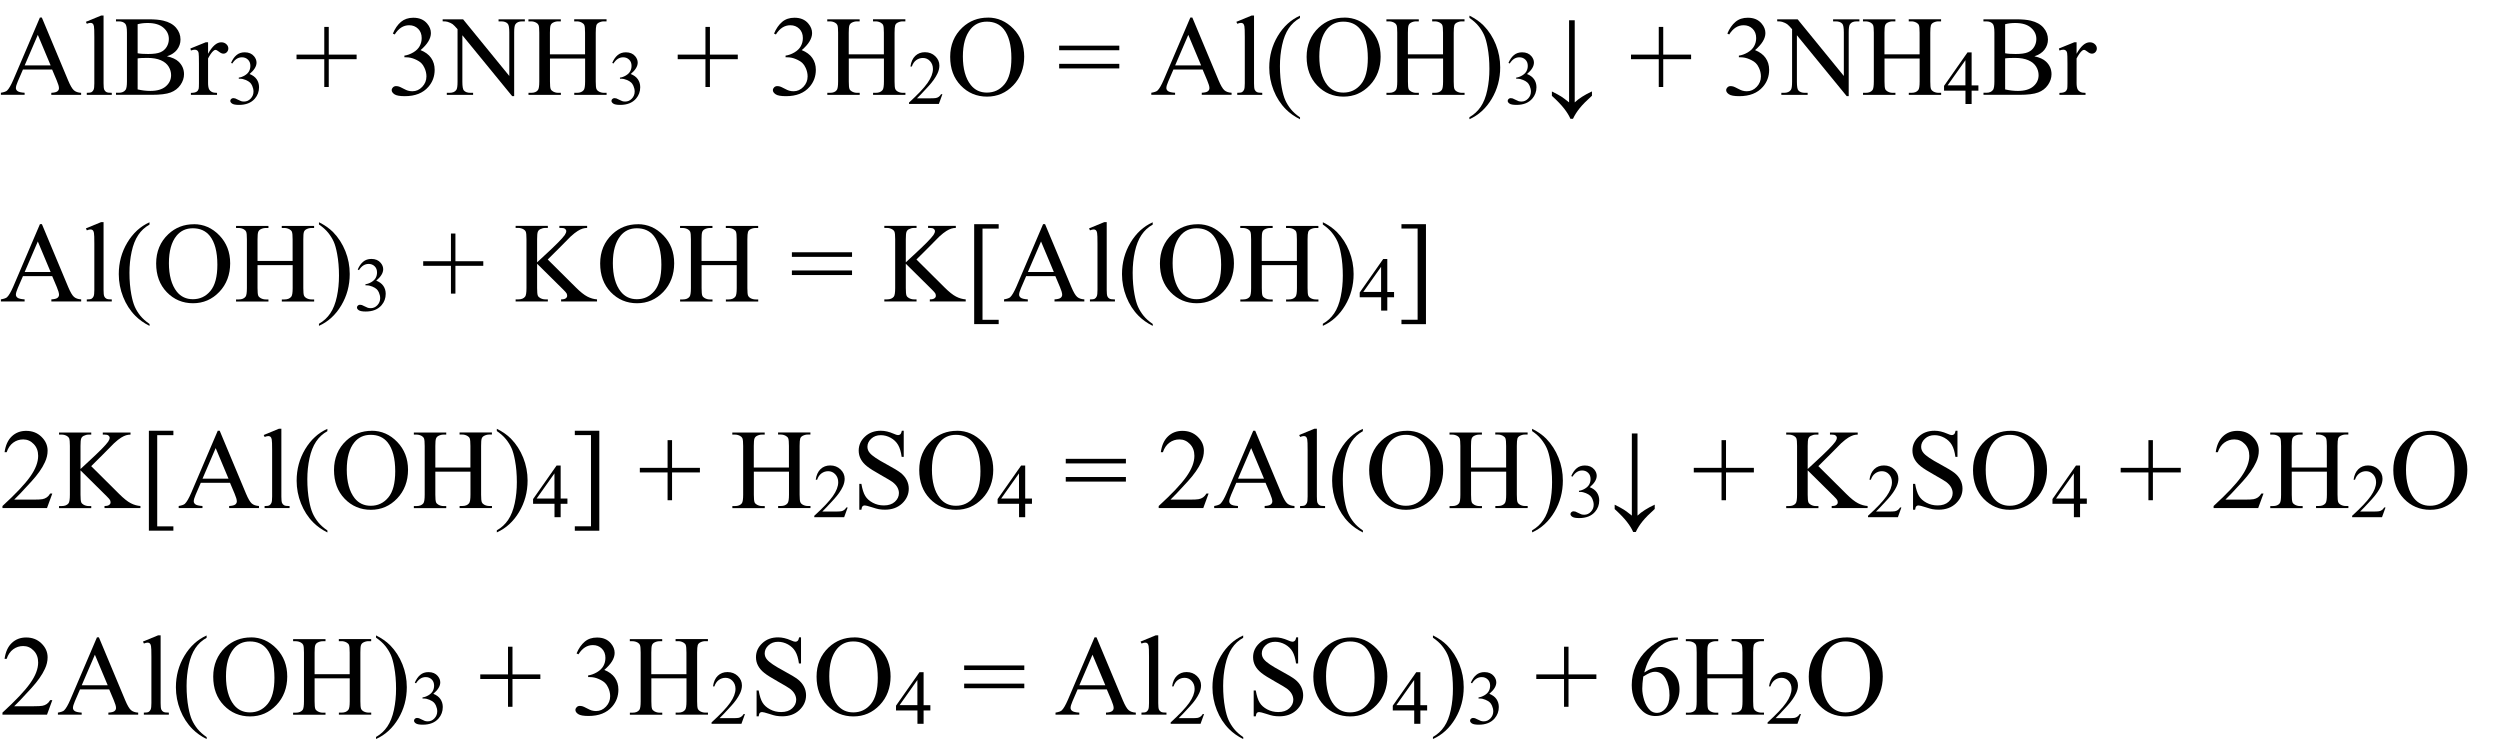 <?xml version="1.0" encoding="UTF-8"?> <svg xmlns="http://www.w3.org/2000/svg" id="_Слой_1" data-name="Слой 1" width="446.84" height="133.99" viewBox="0 0 446.84 133.99"><g><path d="m9.33,12.43h-5.23l-.92,2.13c-.23.52-.34.92-.34,1.18,0,.21.1.39.29.54s.62.26,1.27.3v.37H.16v-.37c.56-.1.93-.23,1.1-.39.34-.32.71-.97,1.13-1.94L7.13,3.14h.35l4.7,11.24c.38.9.72,1.49,1.03,1.76.31.27.74.42,1.29.45v.37h-5.33v-.37c.54-.03.9-.12,1.09-.27.19-.15.28-.34.28-.56,0-.29-.13-.75-.4-1.38l-.82-1.94Zm-.28-.74l-2.29-5.46-2.35,5.46h4.64Z"></path><path d="m18.51,2.79v12.1c0,.57.04.95.12,1.14.08.19.21.33.38.42.17.1.49.14.97.14v.36h-4.47v-.36c.42,0,.7-.04.86-.13.15-.09.27-.23.36-.43s.13-.58.13-1.15V6.6c0-1.03-.02-1.66-.07-1.9s-.12-.4-.22-.48c-.1-.09-.23-.13-.39-.13-.17,0-.39.05-.66.16l-.17-.35,2.72-1.12h.45Z"></path><path d="m29.82,10.06c.94.2,1.64.52,2.1.96.64.61.97,1.36.97,2.24,0,.67-.21,1.31-.64,1.93-.43.61-1.01,1.06-1.75,1.34-.74.28-1.87.42-3.39.42h-6.38v-.37h.51c.56,0,.97-.18,1.22-.54.15-.23.23-.73.23-1.48V5.84c0-.84-.1-1.36-.29-1.58-.26-.29-.64-.44-1.16-.44h-.51v-.37h5.84c1.09,0,1.96.08,2.62.24,1,.24,1.76.66,2.28,1.27.52.61.79,1.31.79,2.1,0,.68-.21,1.28-.62,1.82-.41.54-1.02.93-1.82,1.19Zm-5.22-.54c.25.05.53.08.84.1.31.02.66.03,1.04.03.97,0,1.7-.1,2.19-.31.49-.21.86-.53,1.12-.96.26-.43.39-.9.39-1.41,0-.79-.32-1.46-.97-2.02s-1.58-.84-2.82-.84c-.66,0-1.26.07-1.79.22v5.19Zm0,6.46c.77.18,1.53.27,2.28.27,1.2,0,2.12-.27,2.75-.81s.95-1.21.95-2.01c0-.52-.14-1.03-.43-1.51-.29-.48-.75-.87-1.39-1.15-.64-.28-1.44-.42-2.39-.42-.41,0-.76,0-1.06.02-.29.01-.53.04-.71.07v5.54Z"></path><path d="m37.19,7.56v2.05c.76-1.37,1.55-2.05,2.35-2.05.37,0,.67.11.91.33.24.22.36.48.36.77,0,.26-.09.48-.26.66-.17.18-.38.27-.62.27s-.49-.11-.78-.34c-.29-.23-.5-.34-.64-.34-.12,0-.25.07-.39.2-.3.27-.61.72-.93,1.34v4.37c0,.5.06.89.19,1.15.09.18.24.33.46.45.22.12.53.18.95.18v.36h-4.67v-.36c.46,0,.81-.07,1.04-.22.17-.11.28-.28.35-.51.03-.11.05-.44.05-.97v-3.54c0-1.06-.02-1.69-.06-1.9-.04-.2-.12-.35-.24-.44-.12-.09-.26-.14-.43-.14-.21,0-.44.05-.7.15l-.1-.36,2.76-1.12h.42Z"></path></g><path d="m41.29,11.26c.26-.61.58-1.08.98-1.41.39-.33.88-.5,1.47-.5.73,0,1.28.24,1.67.71.29.35.44.73.44,1.13,0,.66-.41,1.34-1.24,2.04.56.22.98.53,1.26.93.28.4.43.88.43,1.43,0,.78-.25,1.46-.75,2.04-.65.75-1.59,1.12-2.82,1.12-.61,0-1.02-.08-1.24-.23s-.33-.31-.33-.49c0-.13.05-.24.16-.34.1-.1.23-.15.38-.15.11,0,.22.02.34.05.08.02.25.1.51.24.27.14.45.22.55.25.16.05.34.07.53.07.45,0,.85-.18,1.18-.53s.5-.77.5-1.25c0-.35-.08-.69-.23-1.03-.12-.25-.24-.44-.38-.57-.19-.18-.45-.34-.79-.48-.33-.14-.67-.22-1.02-.22h-.21v-.2c.35-.04.7-.17,1.06-.38.35-.21.61-.46.77-.75s.24-.62.24-.97c0-.46-.14-.83-.43-1.11-.29-.28-.64-.42-1.07-.42-.69,0-1.27.37-1.73,1.11l-.22-.11Z"></path><g><path d="m57.96,15.55v-4.97h-4.96v-.82h4.96v-4.95h.8v4.95h4.98v.82h-4.98v4.97h-.8Z"></path><path d="m70.21,6.02c.38-.91.87-1.61,1.46-2.11.59-.49,1.32-.74,2.2-.74,1.08,0,1.91.35,2.49,1.06.44.52.66,1.09.66,1.68,0,.98-.62,2-1.85,3.05.83.33,1.46.79,1.88,1.39.42.6.64,1.31.64,2.13,0,1.17-.37,2.18-1.12,3.04-.97,1.12-2.37,1.67-4.21,1.67-.91,0-1.53-.11-1.86-.34s-.49-.47-.49-.73c0-.19.08-.36.23-.51.16-.15.34-.22.56-.22.17,0,.34.03.51.08.11.03.37.15.77.36.4.21.67.33.83.37.25.07.51.11.79.11.68,0,1.27-.26,1.77-.79s.75-1.15.75-1.86c0-.52-.12-1.04-.35-1.53-.17-.37-.36-.65-.57-.85-.29-.27-.68-.51-1.18-.72s-1.01-.32-1.52-.32h-.32v-.3c.52-.07,1.05-.26,1.58-.57s.91-.69,1.15-1.13.36-.92.36-1.44c0-.68-.21-1.24-.64-1.66-.43-.42-.96-.63-1.6-.63-1.03,0-1.89.55-2.58,1.65l-.33-.16Z"></path><path d="m79.1,3.45h3.67l8.26,10.13v-7.79c0-.83-.09-1.35-.28-1.55-.25-.28-.63-.42-1.17-.42h-.47v-.37h4.7v.37h-.48c-.57,0-.97.17-1.21.52-.15.21-.22.7-.22,1.45v11.39h-.36l-8.9-10.88v8.32c0,.83.09,1.35.27,1.55.25.28.64.42,1.17.42h.48v.37h-4.7v-.37h.47c.58,0,.99-.17,1.23-.52.15-.21.22-.7.22-1.45V5.22c-.39-.46-.69-.76-.89-.91-.2-.15-.5-.28-.89-.41-.19-.06-.48-.09-.88-.09v-.37Z"></path><path d="m98.29,9.71h6.28v-3.86c0-.69-.04-1.15-.13-1.36-.07-.17-.21-.31-.42-.43-.29-.16-.59-.24-.91-.24h-.48v-.37h5.78v.37h-.48c-.32,0-.62.08-.91.23-.21.11-.36.27-.43.48s-.11.66-.11,1.32v8.72c0,.68.04,1.14.13,1.35.07.17.2.31.41.43.29.16.6.24.92.24h.48v.37h-5.78v-.37h.48c.55,0,.95-.16,1.21-.49.17-.21.25-.72.25-1.53v-4.11h-6.28v4.11c0,.68.04,1.14.13,1.35.07.17.21.31.42.43.29.16.59.24.91.24h.49v.37h-5.79v-.37h.48c.56,0,.96-.16,1.21-.49.16-.21.24-.72.24-1.53V5.85c0-.69-.04-1.15-.13-1.36-.07-.17-.2-.31-.41-.43-.29-.16-.6-.24-.92-.24h-.48v-.37h5.79v.37h-.49c-.32,0-.62.08-.91.23-.21.11-.35.27-.43.48-.08.22-.12.66-.12,1.32v3.86Z"></path></g><path d="m109.42,11.26c.26-.61.58-1.08.98-1.41s.88-.5,1.47-.5c.72,0,1.28.24,1.67.71.29.35.44.73.44,1.13,0,.66-.41,1.34-1.24,2.04.56.22.98.53,1.26.93.28.4.43.88.43,1.43,0,.78-.25,1.46-.75,2.04-.65.75-1.59,1.12-2.82,1.12-.61,0-1.02-.08-1.24-.23-.22-.15-.33-.31-.33-.49,0-.13.05-.24.16-.34.1-.1.23-.15.38-.15.11,0,.22.02.34.05.08.02.25.1.51.24.27.14.45.22.55.25.16.05.34.07.53.07.45,0,.85-.18,1.18-.53s.5-.77.5-1.25c0-.35-.08-.69-.23-1.03-.12-.25-.24-.44-.38-.57-.19-.18-.45-.34-.79-.48-.33-.14-.67-.22-1.02-.22h-.21v-.2c.35-.04.7-.17,1.06-.38.35-.21.61-.46.77-.75s.24-.62.24-.97c0-.46-.14-.83-.43-1.11-.29-.28-.64-.42-1.07-.42-.69,0-1.27.37-1.73,1.11l-.22-.11Z"></path><g><path d="m126.09,15.55v-4.97h-4.96v-.82h4.96v-4.95h.8v4.95h4.98v.82h-4.98v4.97h-.8Z"></path><path d="m138.34,6.02c.38-.91.87-1.61,1.46-2.11s1.32-.74,2.2-.74c1.08,0,1.91.35,2.49,1.06.44.52.66,1.09.66,1.68,0,.98-.62,2-1.85,3.05.83.33,1.46.79,1.88,1.39s.64,1.31.64,2.13c0,1.17-.37,2.18-1.12,3.04-.97,1.12-2.37,1.67-4.21,1.67-.91,0-1.53-.11-1.86-.34-.33-.23-.49-.47-.49-.73,0-.19.08-.36.23-.51.16-.15.34-.22.56-.22.17,0,.33.03.51.08.11.03.37.15.77.36.4.21.67.33.83.37.25.07.51.11.79.11.68,0,1.27-.26,1.77-.79s.75-1.15.75-1.86c0-.52-.12-1.04-.35-1.53-.17-.37-.36-.65-.57-.85-.29-.27-.68-.51-1.18-.72s-1.01-.32-1.52-.32h-.32v-.3c.52-.07,1.05-.26,1.58-.57s.91-.69,1.15-1.13.36-.92.36-1.44c0-.68-.21-1.24-.64-1.66-.43-.42-.96-.63-1.6-.63-1.03,0-1.89.55-2.58,1.65l-.33-.16Z"></path><path d="m151.7,9.71h6.28v-3.86c0-.69-.04-1.15-.13-1.36-.07-.17-.21-.31-.42-.43-.29-.16-.59-.24-.91-.24h-.48v-.37h5.78v.37h-.48c-.32,0-.62.08-.91.23-.21.11-.36.27-.43.48s-.11.66-.11,1.32v8.72c0,.68.04,1.14.13,1.35.07.17.2.31.41.43.29.16.6.24.92.24h.48v.37h-5.78v-.37h.48c.55,0,.95-.16,1.21-.49.17-.21.25-.72.25-1.53v-4.11h-6.28v4.11c0,.68.04,1.14.13,1.35.07.17.21.31.42.43.29.16.59.24.91.24h.49v.37h-5.79v-.37h.48c.56,0,.96-.16,1.21-.49.16-.21.24-.72.24-1.53V5.85c0-.69-.04-1.15-.13-1.36-.07-.17-.2-.31-.41-.43-.29-.16-.6-.24-.92-.24h-.48v-.37h5.79v.37h-.49c-.32,0-.62.08-.91.23-.21.11-.35.27-.43.48-.08.22-.12.66-.12,1.32v3.86Z"></path></g><path d="m168.44,16.84l-.63,1.74h-5.34v-.25c1.57-1.43,2.68-2.6,3.32-3.51s.96-1.74.96-2.49c0-.57-.18-1.05-.53-1.42s-.77-.55-1.26-.55c-.45,0-.84.13-1.2.39-.35.26-.62.64-.78,1.14h-.25c.11-.82.4-1.46.86-1.9.46-.44,1.04-.66,1.73-.66.73,0,1.35.24,1.84.71.49.47.74,1.03.74,1.67,0,.46-.11.92-.32,1.38-.33.72-.86,1.48-1.6,2.29-1.11,1.21-1.8,1.94-2.08,2.19h2.36c.48,0,.82-.02,1.01-.05s.37-.11.52-.22c.16-.11.29-.26.41-.46h.25Z"></path><g><path d="m176.57,3.14c1.75,0,3.27.67,4.56,2,1.29,1.33,1.93,2.99,1.93,4.99s-.65,3.76-1.94,5.11-2.86,2.03-4.7,2.03-3.42-.66-4.69-1.98c-1.27-1.32-1.9-3.03-1.9-5.13s.73-3.89,2.19-5.25c1.27-1.18,2.79-1.76,4.55-1.76Zm-.19.73c-1.21,0-2.18.45-2.91,1.34-.91,1.12-1.37,2.75-1.37,4.9s.47,3.9,1.42,5.09c.72.9,1.68,1.35,2.87,1.35,1.27,0,2.32-.49,3.14-1.48.83-.99,1.24-2.55,1.24-4.68,0-2.31-.46-4.03-1.36-5.17-.73-.9-1.74-1.35-3.03-1.35Z"></path><path d="m189.31,8.16h10.75v.82h-10.75v-.82Zm0,3.25h10.75v.82h-10.75v-.82Z"></path><path d="m214.96,12.43h-5.23l-.92,2.13c-.23.52-.34.92-.34,1.18,0,.21.1.39.29.54s.62.26,1.27.3v.37h-4.25v-.37c.56-.1.93-.23,1.1-.39.34-.32.71-.97,1.13-1.94l4.75-11.12h.35l4.7,11.24c.38.9.72,1.49,1.03,1.76.31.27.74.42,1.29.45v.37h-5.33v-.37c.54-.03.9-.12,1.09-.27.19-.15.28-.34.28-.56,0-.29-.13-.75-.4-1.38l-.82-1.94Zm-.28-.74l-2.29-5.46-2.35,5.46h4.64Z"></path><path d="m224.14,2.79v12.1c0,.57.04.95.12,1.14.08.19.21.33.38.42s.49.14.97.14v.36h-4.47v-.36c.42,0,.7-.04.86-.13.15-.09.27-.23.36-.43s.13-.58.13-1.15V6.6c0-1.03-.02-1.66-.07-1.9-.05-.24-.12-.4-.22-.48-.1-.09-.23-.13-.39-.13-.17,0-.39.05-.66.16l-.17-.35,2.72-1.12h.45Z"></path><path d="m232.36,20.95v.37c-1-.5-1.84-1.1-2.51-1.77-.96-.96-1.69-2.1-2.21-3.41-.52-1.31-.78-2.67-.78-4.07,0-2.06.51-3.94,1.52-5.63,1.02-1.7,2.34-2.91,3.97-3.64v.42c-.82.45-1.49,1.07-2.01,1.85-.52.78-.92,1.78-1.18,2.98s-.39,2.46-.39,3.77c0,1.42.11,2.71.33,3.88.17.92.38,1.65.63,2.21.25.55.58,1.09.99,1.6.41.51.96,1,1.63,1.46Z"></path><path d="m240.28,3.14c1.75,0,3.27.67,4.56,2,1.29,1.33,1.93,2.99,1.93,4.99s-.65,3.76-1.94,5.11-2.86,2.03-4.7,2.03-3.42-.66-4.69-1.98c-1.27-1.32-1.9-3.03-1.9-5.13s.73-3.89,2.19-5.25c1.27-1.18,2.79-1.76,4.55-1.76Zm-.19.73c-1.21,0-2.18.45-2.91,1.34-.91,1.12-1.37,2.75-1.37,4.9s.47,3.9,1.42,5.09c.72.9,1.68,1.35,2.87,1.35,1.27,0,2.32-.49,3.14-1.48.83-.99,1.24-2.55,1.24-4.68,0-2.31-.46-4.03-1.36-5.17-.73-.9-1.74-1.35-3.03-1.35Z"></path><path d="m251.64,9.71h6.28v-3.86c0-.69-.04-1.15-.13-1.36-.07-.17-.21-.31-.42-.43-.29-.16-.59-.24-.91-.24h-.48v-.37h5.78v.37h-.48c-.32,0-.62.08-.91.23-.21.11-.36.27-.43.48s-.11.66-.11,1.32v8.72c0,.68.04,1.14.13,1.35.07.17.2.31.41.43.29.16.6.24.92.24h.48v.37h-5.78v-.37h.48c.55,0,.95-.16,1.21-.49.17-.21.25-.72.25-1.53v-4.11h-6.28v4.11c0,.68.04,1.14.13,1.35.07.17.21.31.42.43.29.16.59.24.91.24h.49v.37h-5.79v-.37h.48c.56,0,.96-.16,1.21-.49.16-.21.24-.72.24-1.53V5.85c0-.69-.04-1.15-.13-1.36-.07-.17-.2-.31-.41-.43-.29-.16-.6-.24-.92-.24h-.48v-.37h5.79v.37h-.49c-.32,0-.62.08-.91.23-.21.11-.35.27-.43.48-.08.22-.12.66-.12,1.32v3.86Z"></path><path d="m262.64,3.21v-.42c1.01.5,1.85,1.09,2.52,1.76.95.97,1.68,2.11,2.2,3.41s.78,2.66.78,4.08c0,2.06-.51,3.94-1.52,5.63s-2.34,2.91-3.98,3.64v-.37c.82-.46,1.49-1.08,2.02-1.86.53-.78.92-1.77,1.17-2.98.26-1.21.38-2.46.38-3.77,0-1.41-.11-2.71-.33-3.88-.17-.92-.37-1.65-.62-2.2s-.58-1.08-.99-1.59c-.41-.51-.96-1-1.63-1.46Z"></path></g><path d="m269.61,11.26c.26-.61.58-1.08.98-1.41s.88-.5,1.47-.5c.72,0,1.28.24,1.67.71.29.35.44.73.44,1.13,0,.66-.41,1.34-1.24,2.04.56.22.98.53,1.26.93.28.4.43.88.43,1.43,0,.78-.25,1.46-.75,2.04-.65.75-1.59,1.12-2.82,1.12-.61,0-1.02-.08-1.24-.23-.22-.15-.33-.31-.33-.49,0-.13.05-.24.16-.34.1-.1.23-.15.38-.15.11,0,.22.02.34.05.08.02.25.1.51.24.27.14.45.22.55.25.16.05.34.07.53.07.45,0,.85-.18,1.18-.53s.5-.77.5-1.25c0-.35-.08-.69-.23-1.03-.12-.25-.24-.44-.38-.57-.19-.18-.45-.34-.79-.48-.33-.14-.67-.22-1.02-.22h-.21v-.2c.35-.04.7-.17,1.06-.38.35-.21.61-.46.77-.75s.24-.62.24-.97c0-.46-.14-.83-.43-1.11-.29-.28-.64-.42-1.07-.42-.69,0-1.27.37-1.73,1.11l-.22-.11Z"></path><g><path d="m277.38,17.11v-.76c.79.39,1.34.69,1.65.89.31.2.79.55,1.42,1.06V3.62h1.01v14.68c.72-.68,1.74-1.34,3.08-1.96v.77c-.96.86-1.68,1.59-2.18,2.21-.5.62-.9,1.25-1.21,1.91h-.46c-.25-.57-.62-1.18-1.12-1.82-.5-.64-1.23-1.41-2.2-2.29Z"></path><path d="m296.48,15.55v-4.97h-4.96v-.82h4.96v-4.95h.8v4.95h4.98v.82h-4.98v4.97h-.8Z"></path><path d="m308.73,6.02c.38-.91.87-1.61,1.46-2.11s1.32-.74,2.2-.74c1.08,0,1.91.35,2.49,1.06.44.52.66,1.09.66,1.68,0,.98-.62,2-1.85,3.05.83.33,1.46.79,1.88,1.39s.64,1.31.64,2.13c0,1.17-.37,2.18-1.12,3.04-.97,1.12-2.37,1.67-4.21,1.67-.91,0-1.53-.11-1.86-.34-.33-.23-.49-.47-.49-.73,0-.19.08-.36.23-.51.16-.15.34-.22.56-.22.17,0,.33.03.51.08.11.03.37.15.77.36.4.21.67.33.83.37.25.07.51.11.79.11.68,0,1.27-.26,1.77-.79s.75-1.15.75-1.86c0-.52-.12-1.04-.35-1.53-.17-.37-.36-.65-.57-.85-.29-.27-.68-.51-1.18-.72s-1.01-.32-1.52-.32h-.32v-.3c.52-.07,1.05-.26,1.58-.57s.91-.69,1.15-1.13.36-.92.36-1.44c0-.68-.21-1.24-.64-1.66-.43-.42-.96-.63-1.6-.63-1.03,0-1.89.55-2.58,1.65l-.33-.16Z"></path><path d="m317.63,3.45h3.67l8.26,10.13v-7.79c0-.83-.09-1.35-.28-1.55-.25-.28-.63-.42-1.17-.42h-.47v-.37h4.7v.37h-.48c-.57,0-.98.17-1.21.52-.15.21-.22.7-.22,1.45v11.39h-.36l-8.9-10.88v8.32c0,.83.09,1.35.27,1.55.25.28.64.42,1.17.42h.48v.37h-4.7v-.37h.47c.58,0,.99-.17,1.23-.52.15-.21.22-.7.22-1.45V5.22c-.39-.46-.69-.76-.89-.91-.2-.15-.5-.28-.89-.41-.19-.06-.48-.09-.88-.09v-.37Z"></path><path d="m336.82,9.71h6.28v-3.86c0-.69-.04-1.15-.13-1.36-.07-.17-.21-.31-.42-.43-.29-.16-.59-.24-.91-.24h-.48v-.37h5.78v.37h-.48c-.32,0-.62.08-.91.23-.21.11-.36.27-.43.48s-.11.66-.11,1.32v8.72c0,.68.04,1.14.13,1.35.07.17.2.31.41.43.29.16.6.24.92.24h.48v.37h-5.78v-.37h.48c.55,0,.95-.16,1.21-.49.17-.21.25-.72.25-1.53v-4.11h-6.28v4.11c0,.68.04,1.14.13,1.35.07.17.21.31.42.43.29.16.59.24.91.24h.49v.37h-5.79v-.37h.48c.56,0,.96-.16,1.21-.49.16-.21.24-.72.24-1.53V5.85c0-.69-.04-1.15-.13-1.36-.07-.17-.2-.31-.41-.43-.29-.16-.6-.24-.92-.24h-.48v-.37h5.79v.37h-.49c-.32,0-.62.08-.91.23-.21.11-.35.27-.43.48-.08.22-.12.66-.12,1.32v3.86Z"></path></g><path d="m353.61,15.25v.95h-1.21v2.39h-1.1v-2.39h-3.83v-.85l4.2-5.99h.73v5.9h1.21Zm-2.32,0v-4.49l-3.18,4.49h3.18Z"></path><g><path d="m363.61,10.06c.94.2,1.64.52,2.1.96.64.61.97,1.36.97,2.24,0,.67-.21,1.31-.64,1.93s-1.01,1.06-1.75,1.34-1.87.42-3.39.42h-6.38v-.37h.51c.56,0,.97-.18,1.21-.54.15-.23.23-.73.23-1.48V5.84c0-.84-.1-1.36-.29-1.58-.26-.29-.64-.44-1.16-.44h-.51v-.37h5.84c1.09,0,1.96.08,2.62.24,1,.24,1.76.66,2.28,1.27.52.61.79,1.31.79,2.1,0,.68-.21,1.28-.62,1.82-.41.54-1.02.93-1.82,1.19Zm-5.22-.54c.25.05.53.08.84.1s.66.03,1.04.03c.97,0,1.7-.1,2.19-.31.49-.21.86-.53,1.12-.96.26-.43.39-.9.39-1.41,0-.79-.32-1.46-.97-2.02-.64-.56-1.58-.84-2.82-.84-.66,0-1.26.07-1.79.22v5.19Zm0,6.46c.77.18,1.53.27,2.28.27,1.2,0,2.12-.27,2.75-.81s.95-1.21.95-2.01c0-.52-.14-1.03-.43-1.51-.29-.48-.75-.87-1.39-1.15-.64-.28-1.44-.42-2.39-.42-.41,0-.76,0-1.06.02-.29.01-.53.04-.71.07v5.54Z"></path><path d="m371.16,7.56v2.05c.76-1.37,1.55-2.05,2.35-2.05.36,0,.67.11.91.33.24.22.36.48.36.77,0,.26-.09.48-.26.66-.17.18-.38.27-.62.27s-.49-.11-.78-.34c-.29-.23-.5-.34-.64-.34-.12,0-.25.07-.39.2-.3.27-.61.72-.93,1.34v4.37c0,.5.06.89.19,1.15.09.18.24.33.46.45.22.12.54.18.95.18v.36h-4.67v-.36c.46,0,.81-.07,1.04-.22.17-.11.28-.28.35-.51.03-.11.05-.44.05-.97v-3.54c0-1.06-.02-1.69-.06-1.9-.04-.2-.12-.35-.24-.44-.12-.09-.26-.14-.43-.14-.21,0-.44.05-.7.15l-.1-.36,2.76-1.12h.42Z"></path></g><g><path d="m9.33,49.36h-5.23l-.92,2.13c-.23.52-.34.92-.34,1.18,0,.21.1.39.29.54s.62.26,1.27.3v.37H.16v-.37c.56-.1.93-.23,1.1-.39.34-.32.71-.97,1.13-1.94l4.75-11.12h.35l4.7,11.24c.38.9.72,1.49,1.03,1.76.31.27.74.42,1.29.45v.37h-5.33v-.37c.54-.03.9-.12,1.09-.27.19-.15.28-.34.28-.56,0-.29-.13-.75-.4-1.38l-.82-1.94Zm-.28-.74l-2.29-5.46-2.35,5.46h4.64Z"></path><path d="m18.51,39.72v12.1c0,.57.04.95.12,1.14.08.19.21.33.38.42.17.1.49.14.97.14v.36h-4.47v-.36c.42,0,.7-.04.86-.13.15-.09.27-.23.36-.43s.13-.58.13-1.15v-8.29c0-1.03-.02-1.66-.07-1.9s-.12-.4-.22-.48c-.1-.09-.23-.13-.39-.13-.17,0-.39.05-.66.16l-.17-.35,2.72-1.12h.45Z"></path><path d="m26.73,57.88v.37c-1-.5-1.84-1.1-2.51-1.77-.96-.96-1.69-2.1-2.21-3.41-.52-1.31-.78-2.67-.78-4.07,0-2.06.51-3.94,1.52-5.63,1.02-1.7,2.34-2.91,3.97-3.64v.42c-.82.45-1.49,1.07-2.01,1.85-.52.78-.92,1.78-1.18,2.98-.26,1.2-.39,2.46-.39,3.77,0,1.42.11,2.71.33,3.88.17.92.38,1.65.63,2.21s.58,1.09.99,1.6c.42.51.96,1,1.63,1.46Z"></path><path d="m34.65,40.07c1.75,0,3.27.67,4.56,2,1.28,1.33,1.93,2.99,1.93,4.99s-.65,3.76-1.94,5.11-2.86,2.03-4.7,2.03-3.42-.66-4.69-1.98-1.9-3.03-1.9-5.13.73-3.89,2.19-5.25c1.27-1.18,2.79-1.76,4.55-1.76Zm-.19.73c-1.21,0-2.18.45-2.91,1.34-.91,1.12-1.36,2.75-1.36,4.9s.47,3.9,1.41,5.09c.72.9,1.68,1.35,2.87,1.35,1.27,0,2.32-.49,3.14-1.48.83-.99,1.24-2.55,1.24-4.68,0-2.31-.45-4.03-1.36-5.17-.73-.9-1.74-1.35-3.03-1.35Z"></path><path d="m46.02,46.64h6.28v-3.86c0-.69-.04-1.15-.13-1.36-.07-.17-.21-.31-.42-.43-.29-.16-.59-.24-.91-.24h-.48v-.37h5.78v.37h-.48c-.32,0-.62.08-.91.23-.21.11-.36.27-.43.48-.08.22-.11.66-.11,1.32v8.72c0,.68.04,1.14.13,1.35.07.17.2.31.41.43.29.16.6.24.92.24h.48v.37h-5.78v-.37h.48c.55,0,.95-.16,1.21-.49.17-.21.25-.72.25-1.53v-4.11h-6.28v4.11c0,.68.04,1.14.13,1.35.07.17.21.31.42.43.29.16.59.24.91.24h.49v.37h-5.79v-.37h.48c.56,0,.96-.16,1.22-.49.16-.21.24-.72.24-1.53v-8.72c0-.69-.04-1.15-.13-1.36-.07-.17-.2-.31-.41-.43-.29-.16-.6-.24-.92-.24h-.48v-.37h5.79v.37h-.49c-.32,0-.62.08-.91.23-.21.11-.35.27-.43.48s-.12.66-.12,1.32v3.86Z"></path><path d="m57.01,40.14v-.42c1.01.5,1.85,1.09,2.52,1.76.95.97,1.68,2.11,2.2,3.41s.78,2.66.78,4.08c0,2.06-.51,3.94-1.52,5.63s-2.34,2.91-3.98,3.64v-.37c.82-.46,1.49-1.08,2.02-1.86.53-.78.92-1.77,1.18-2.98.26-1.21.38-2.46.38-3.77,0-1.41-.11-2.71-.33-3.88-.17-.92-.37-1.65-.62-2.2s-.58-1.08-.99-1.59c-.41-.51-.96-1-1.63-1.46Z"></path></g><path d="m63.93,48.19c.26-.61.58-1.08.98-1.41.39-.33.88-.5,1.47-.5.73,0,1.28.24,1.67.71.29.35.44.73.44,1.13,0,.66-.41,1.34-1.24,2.04.56.22.98.53,1.26.93.28.4.43.88.43,1.43,0,.78-.25,1.46-.75,2.04-.65.75-1.59,1.12-2.82,1.12-.61,0-1.02-.08-1.24-.23s-.33-.31-.33-.49c0-.13.05-.24.16-.34.1-.1.23-.15.38-.15.11,0,.22.02.34.05.08.02.25.1.51.24.27.14.45.22.55.25.16.05.34.07.53.07.45,0,.85-.18,1.18-.53s.5-.77.5-1.25c0-.35-.08-.69-.23-1.03-.12-.25-.24-.44-.38-.57-.19-.18-.45-.34-.79-.48-.33-.14-.67-.22-1.02-.22h-.21v-.2c.35-.04.7-.17,1.06-.38.35-.21.61-.46.77-.75s.24-.62.24-.97c0-.46-.14-.83-.43-1.11-.29-.28-.64-.42-1.07-.42-.69,0-1.27.37-1.73,1.11l-.22-.11Z"></path><g><path d="m80.6,52.48v-4.97h-4.96v-.82h4.96v-4.95h.8v4.95h4.98v.82h-4.98v4.97h-.8Z"></path><path d="m97.91,46.39l4.98,4.95c.82.82,1.51,1.37,2.09,1.67.58.3,1.16.46,1.73.5v.37h-6.42v-.37c.38,0,.66-.06.83-.19.17-.13.25-.27.25-.43s-.03-.3-.09-.43-.27-.36-.62-.71l-4.66-4.61v4.35c0,.68.04,1.14.13,1.35.07.17.21.31.42.43.29.16.59.24.91.24h.46v.37h-5.76v-.37h.48c.56,0,.96-.16,1.22-.49.16-.21.24-.72.24-1.53v-8.73c0-.68-.04-1.14-.13-1.36-.07-.16-.2-.3-.41-.42-.29-.16-.6-.24-.92-.24h-.48v-.37h5.76v.37h-.46c-.31,0-.61.08-.91.23-.21.11-.35.27-.43.48-.08.21-.12.65-.12,1.31v4.13c.13-.13.59-.55,1.36-1.26,1.97-1.81,3.16-3.01,3.58-3.62.18-.27.27-.5.27-.7,0-.15-.07-.29-.21-.4-.14-.12-.38-.17-.71-.17h-.31v-.37h4.96v.37c-.29,0-.56.05-.8.12-.24.07-.53.21-.88.42-.35.21-.77.55-1.28,1.01-.15.13-.82.81-2.02,2.04l-2.06,2.05Z"></path><path d="m114.01,40.07c1.75,0,3.27.67,4.56,2,1.29,1.33,1.93,2.99,1.93,4.99s-.65,3.76-1.94,5.11-2.86,2.03-4.7,2.03-3.42-.66-4.69-1.98c-1.27-1.32-1.9-3.03-1.9-5.13s.73-3.89,2.19-5.25c1.27-1.18,2.79-1.76,4.55-1.76Zm-.19.73c-1.21,0-2.18.45-2.91,1.34-.91,1.12-1.37,2.75-1.37,4.9s.47,3.9,1.42,5.09c.72.9,1.68,1.35,2.87,1.35,1.27,0,2.32-.49,3.14-1.48.83-.99,1.24-2.55,1.24-4.68,0-2.31-.46-4.03-1.36-5.17-.73-.9-1.74-1.35-3.03-1.35Z"></path><path d="m125.39,46.64h6.28v-3.86c0-.69-.04-1.15-.13-1.36-.07-.17-.21-.31-.42-.43-.29-.16-.59-.24-.91-.24h-.48v-.37h5.78v.37h-.48c-.32,0-.62.08-.91.23-.21.11-.36.27-.43.48s-.11.66-.11,1.32v8.72c0,.68.04,1.14.13,1.35.07.17.2.31.41.43.29.16.6.24.92.24h.48v.37h-5.78v-.37h.48c.55,0,.95-.16,1.21-.49.17-.21.25-.72.25-1.53v-4.11h-6.28v4.11c0,.68.04,1.14.13,1.35.07.17.21.31.42.43.29.16.59.24.91.24h.49v.37h-5.79v-.37h.48c.56,0,.96-.16,1.21-.49.16-.21.24-.72.24-1.53v-8.72c0-.69-.04-1.15-.13-1.36-.07-.17-.2-.31-.41-.43-.29-.16-.6-.24-.92-.24h-.48v-.37h5.79v.37h-.49c-.32,0-.62.08-.91.23-.21.11-.35.27-.43.48-.08.22-.12.66-.12,1.32v3.86Z"></path><path d="m141.54,45.09h10.75v.82h-10.75v-.82Zm0,3.25h10.75v.82h-10.75v-.82Z"></path><path d="m163.81,46.39l4.98,4.95c.82.82,1.51,1.37,2.09,1.67.58.3,1.16.46,1.73.5v.37h-6.42v-.37c.38,0,.66-.06.83-.19.17-.13.25-.27.25-.43s-.03-.3-.09-.43-.27-.36-.62-.71l-4.66-4.61v4.35c0,.68.04,1.14.13,1.35.07.17.21.31.42.43.29.16.59.24.91.24h.46v.37h-5.76v-.37h.48c.56,0,.96-.16,1.22-.49.16-.21.24-.72.24-1.53v-8.73c0-.68-.04-1.14-.13-1.36-.07-.16-.2-.3-.41-.42-.29-.16-.6-.24-.92-.24h-.48v-.37h5.76v.37h-.46c-.31,0-.61.08-.91.23-.21.11-.35.27-.43.48-.08.21-.12.65-.12,1.31v4.13c.13-.13.59-.55,1.36-1.26,1.97-1.81,3.16-3.01,3.58-3.62.18-.27.27-.5.27-.7,0-.15-.07-.29-.21-.4-.14-.12-.38-.17-.71-.17h-.31v-.37h4.96v.37c-.29,0-.56.05-.8.12-.24.07-.53.21-.88.42-.35.21-.77.55-1.28,1.01-.15.13-.82.81-2.02,2.04l-2.06,2.05Z"></path><path d="m178.5,57.93h-4.38v-17.86h4.38v.79h-2.89v16.3h2.89v.78Z"></path><path d="m188.64,49.36h-5.23l-.92,2.13c-.23.52-.34.92-.34,1.18,0,.21.1.39.29.54s.62.26,1.27.3v.37h-4.25v-.37c.56-.1.93-.23,1.1-.39.34-.32.71-.97,1.13-1.94l4.75-11.12h.35l4.7,11.24c.38.9.72,1.49,1.03,1.76.31.27.74.42,1.29.45v.37h-5.33v-.37c.54-.03.9-.12,1.09-.27.19-.15.28-.34.28-.56,0-.29-.13-.75-.4-1.38l-.82-1.94Zm-.28-.74l-2.29-5.46-2.35,5.46h4.64Z"></path><path d="m197.81,39.72v12.1c0,.57.04.95.12,1.14.08.19.21.33.38.42s.49.14.97.14v.36h-4.47v-.36c.42,0,.7-.04.86-.13.15-.09.27-.23.36-.43s.13-.58.13-1.15v-8.29c0-1.03-.02-1.66-.07-1.9-.05-.24-.12-.4-.22-.48-.1-.09-.23-.13-.39-.13-.17,0-.39.05-.66.16l-.17-.35,2.72-1.12h.45Z"></path><path d="m206.04,57.88v.37c-1-.5-1.84-1.1-2.51-1.77-.96-.96-1.69-2.1-2.21-3.41-.52-1.31-.78-2.67-.78-4.07,0-2.06.51-3.94,1.52-5.63,1.02-1.7,2.34-2.91,3.97-3.64v.42c-.82.45-1.49,1.07-2.01,1.85-.52.78-.92,1.78-1.18,2.98s-.39,2.46-.39,3.77c0,1.42.11,2.71.33,3.88.17.92.38,1.65.63,2.21.25.55.58,1.09.99,1.6.41.51.96,1,1.63,1.46Z"></path><path d="m214.06,40.07c1.75,0,3.27.67,4.56,2,1.29,1.33,1.93,2.99,1.93,4.99s-.65,3.76-1.94,5.11-2.86,2.03-4.7,2.03-3.42-.66-4.69-1.98c-1.27-1.32-1.9-3.03-1.9-5.13s.73-3.89,2.19-5.25c1.27-1.18,2.79-1.76,4.55-1.76Zm-.19.73c-1.21,0-2.18.45-2.91,1.34-.91,1.12-1.37,2.75-1.37,4.9s.47,3.9,1.42,5.09c.72.9,1.68,1.35,2.87,1.35,1.27,0,2.32-.49,3.14-1.48.83-.99,1.24-2.55,1.24-4.68,0-2.31-.46-4.03-1.36-5.17-.73-.9-1.74-1.35-3.03-1.35Z"></path><path d="m225.52,46.64h6.28v-3.86c0-.69-.04-1.15-.13-1.36-.07-.17-.21-.31-.42-.43-.29-.16-.59-.24-.91-.24h-.48v-.37h5.78v.37h-.48c-.32,0-.62.08-.91.23-.21.11-.36.27-.43.48s-.11.66-.11,1.32v8.72c0,.68.04,1.14.13,1.35.07.17.2.31.41.43.29.16.6.24.92.24h.48v.37h-5.78v-.37h.48c.55,0,.95-.16,1.21-.49.17-.21.25-.72.25-1.53v-4.11h-6.28v4.11c0,.68.04,1.14.13,1.35.07.17.21.31.42.43.29.16.59.24.91.24h.49v.37h-5.79v-.37h.48c.56,0,.96-.16,1.21-.49.16-.21.24-.72.24-1.53v-8.72c0-.69-.04-1.15-.13-1.36-.07-.17-.2-.31-.41-.43-.29-.16-.6-.24-.92-.24h-.48v-.37h5.79v.37h-.49c-.32,0-.62.08-.91.23-.21.11-.35.27-.43.48-.08.22-.12.66-.12,1.32v3.86Z"></path><path d="m236.44,40.14v-.42c1.01.5,1.85,1.09,2.52,1.76.95.97,1.68,2.11,2.2,3.41s.78,2.66.78,4.08c0,2.06-.51,3.94-1.52,5.63s-2.34,2.91-3.98,3.64v-.37c.82-.46,1.49-1.08,2.02-1.86.53-.78.92-1.77,1.17-2.98.26-1.21.38-2.46.38-3.77,0-1.41-.11-2.71-.33-3.88-.17-.92-.37-1.65-.62-2.2s-.58-1.08-.99-1.59c-.41-.51-.96-1-1.63-1.46Z"></path></g><path d="m249.17,52.18v.95h-1.21v2.39h-1.1v-2.39h-3.83v-.85l4.2-5.99h.73v5.9h1.21Zm-2.32,0v-4.49l-3.18,4.49h3.18Z"></path><path d="m250.49,40.07h4.38v17.87h-4.38v-.79h2.89v-16.3h-2.89v-.79Z"></path><g><path d="m9.35,88.21l-.95,2.6H.44v-.37c2.34-2.14,3.99-3.88,4.95-5.24.96-1.35,1.43-2.59,1.43-3.72,0-.86-.26-1.56-.79-2.11-.52-.55-1.15-.83-1.88-.83-.66,0-1.26.19-1.79.58s-.92.96-1.17,1.71h-.37c.17-1.23.59-2.17,1.28-2.83.69-.66,1.55-.99,2.57-.99,1.1,0,2.01.35,2.74,1.06s1.1,1.53,1.1,2.49c0,.68-.16,1.37-.48,2.05-.49,1.08-1.29,2.21-2.39,3.42-1.65,1.81-2.69,2.9-3.1,3.27h3.53c.72,0,1.22-.03,1.51-.08.29-.05.55-.16.78-.32.23-.16.44-.39.61-.69h.37Z"></path><path d="m16.3,83.32l4.98,4.95c.82.82,1.51,1.37,2.09,1.67.58.3,1.16.46,1.73.5v.37h-6.42v-.37c.39,0,.66-.06.83-.19.17-.13.25-.27.25-.43s-.03-.3-.09-.43-.27-.36-.62-.71l-4.66-4.61v4.35c0,.68.04,1.14.13,1.36.07.17.21.31.42.43.29.16.59.24.91.24h.46v.37h-5.76v-.37h.48c.56,0,.96-.16,1.22-.49.16-.21.24-.72.24-1.53v-8.73c0-.68-.04-1.14-.13-1.36-.07-.16-.2-.3-.41-.42-.29-.16-.6-.24-.92-.24h-.48v-.37h5.76v.37h-.46c-.31,0-.61.08-.91.23-.21.11-.35.27-.43.48-.08.21-.12.65-.12,1.31v4.13c.13-.13.59-.55,1.36-1.26,1.97-1.81,3.16-3.01,3.58-3.62.18-.27.27-.5.27-.7,0-.15-.07-.29-.21-.4-.14-.12-.38-.17-.71-.17h-.31v-.37h4.96v.37c-.29,0-.56.05-.8.12-.24.07-.53.21-.88.42-.35.21-.77.55-1.27,1.01-.15.13-.82.81-2.02,2.04l-2.06,2.05Z"></path><path d="m30.99,94.85h-4.38v-17.86h4.38v.79h-2.89v16.3h2.89v.78Z"></path><path d="m41.12,86.29h-5.23l-.92,2.13c-.23.53-.34.92-.34,1.18,0,.21.1.39.29.54s.62.26,1.27.3v.37h-4.25v-.37c.56-.1.93-.23,1.1-.39.34-.32.71-.97,1.13-1.94l4.75-11.12h.35l4.7,11.24c.38.9.72,1.49,1.03,1.76.31.27.74.42,1.29.45v.37h-5.33v-.37c.54-.03.9-.12,1.09-.27.19-.15.28-.34.28-.56,0-.29-.13-.75-.4-1.38l-.82-1.94Zm-.28-.74l-2.29-5.46-2.35,5.46h4.64Z"></path><path d="m50.29,76.65v12.1c0,.57.04.95.12,1.14.08.19.21.33.38.42.17.1.49.14.97.14v.36h-4.47v-.36c.42,0,.7-.04.86-.13.15-.09.27-.23.36-.43s.13-.58.13-1.15v-8.29c0-1.03-.02-1.66-.07-1.9-.05-.24-.12-.4-.22-.48-.1-.09-.23-.13-.39-.13-.17,0-.39.05-.66.16l-.17-.35,2.72-1.12h.45Z"></path><path d="m58.52,94.8v.37c-1-.5-1.84-1.1-2.51-1.77-.96-.96-1.69-2.1-2.21-3.41s-.78-2.67-.78-4.07c0-2.06.51-3.94,1.52-5.63,1.02-1.7,2.34-2.91,3.97-3.64v.42c-.82.45-1.49,1.07-2.01,1.85-.52.78-.92,1.78-1.18,2.98-.26,1.2-.39,2.46-.39,3.76,0,1.42.11,2.71.33,3.88.17.92.38,1.65.63,2.21s.58,1.09.99,1.6c.42.51.96,1,1.63,1.46Z"></path><path d="m66.44,76.99c1.75,0,3.27.67,4.56,2,1.28,1.33,1.93,2.99,1.93,4.99s-.65,3.76-1.94,5.11-2.86,2.03-4.7,2.03-3.42-.66-4.69-1.98-1.9-3.03-1.9-5.13.73-3.89,2.19-5.25c1.27-1.17,2.79-1.76,4.55-1.76Zm-.19.73c-1.21,0-2.18.45-2.91,1.34-.91,1.12-1.36,2.75-1.36,4.9s.47,3.9,1.41,5.09c.72.9,1.68,1.35,2.87,1.35,1.27,0,2.32-.49,3.14-1.48.83-.99,1.24-2.55,1.24-4.68,0-2.31-.45-4.03-1.36-5.17-.73-.9-1.74-1.35-3.03-1.35Z"></path><path d="m77.8,83.57h6.28v-3.86c0-.69-.04-1.15-.13-1.37-.07-.17-.21-.31-.42-.43-.29-.16-.59-.24-.91-.24h-.48v-.37h5.78v.37h-.48c-.32,0-.62.08-.91.23-.21.11-.36.27-.43.48-.08.22-.11.66-.11,1.32v8.71c0,.68.04,1.14.13,1.36.07.17.2.31.41.43.29.16.6.24.92.24h.48v.37h-5.78v-.37h.48c.55,0,.95-.16,1.21-.49.17-.21.25-.72.25-1.53v-4.11h-6.28v4.11c0,.68.04,1.14.13,1.36.07.17.21.31.42.43.29.16.59.24.91.24h.49v.37h-5.79v-.37h.48c.56,0,.96-.16,1.22-.49.16-.21.24-.72.24-1.53v-8.71c0-.69-.04-1.15-.13-1.37-.07-.17-.2-.31-.41-.43-.29-.16-.6-.24-.92-.24h-.48v-.37h5.79v.37h-.49c-.32,0-.62.08-.91.23-.21.11-.35.27-.43.48s-.12.66-.12,1.32v3.86Z"></path><path d="m88.8,77.06v-.42c1.01.5,1.85,1.09,2.52,1.76.95.97,1.68,2.11,2.2,3.41s.78,2.67.78,4.08c0,2.06-.51,3.94-1.52,5.63s-2.34,2.91-3.98,3.64v-.37c.82-.46,1.49-1.08,2.02-1.86s.92-1.77,1.18-2.98c.26-1.21.38-2.46.38-3.77,0-1.41-.11-2.71-.33-3.88-.17-.92-.37-1.65-.62-2.2s-.58-1.08-.99-1.59-.96-1-1.63-1.46Z"></path></g><path d="m101.42,89.1v.95h-1.21v2.39h-1.1v-2.39h-3.83v-.85l4.2-5.99h.73v5.9h1.21Zm-2.32,0v-4.49l-3.18,4.49h3.18Z"></path><g><path d="m102.74,76.99h4.38v17.87h-4.38v-.79h2.89v-16.3h-2.89v-.79Z"></path><path d="m119.32,89.41v-4.97h-4.96v-.82h4.96v-4.95h.8v4.95h4.98v.82h-4.98v4.97h-.8Z"></path><path d="m134.73,83.57h6.28v-3.86c0-.69-.04-1.15-.13-1.37-.07-.17-.21-.31-.42-.43-.29-.16-.59-.24-.91-.24h-.48v-.37h5.78v.37h-.48c-.32,0-.62.08-.91.23-.21.11-.36.27-.43.48s-.11.66-.11,1.32v8.71c0,.68.04,1.14.13,1.36.07.17.2.31.41.43.29.16.6.24.92.24h.48v.37h-5.78v-.37h.48c.55,0,.95-.16,1.21-.49.17-.21.25-.72.25-1.53v-4.11h-6.28v4.11c0,.68.04,1.14.13,1.36.07.17.21.31.42.43.29.16.59.24.91.24h.49v.37h-5.79v-.37h.48c.56,0,.96-.16,1.21-.49.16-.21.24-.72.24-1.53v-8.71c0-.69-.04-1.15-.13-1.37-.07-.17-.2-.31-.41-.43-.29-.16-.6-.24-.92-.24h-.48v-.37h5.79v.37h-.49c-.32,0-.62.08-.91.23-.21.11-.35.27-.43.48-.08.22-.12.66-.12,1.32v3.86Z"></path></g><path d="m151.51,90.7l-.63,1.74h-5.34v-.25c1.57-1.43,2.68-2.6,3.32-3.51s.96-1.74.96-2.49c0-.57-.18-1.05-.53-1.42s-.77-.55-1.26-.55c-.45,0-.84.13-1.2.39-.35.26-.62.64-.78,1.14h-.25c.11-.82.4-1.46.86-1.9.46-.44,1.04-.66,1.73-.66.73,0,1.35.24,1.84.71.49.47.74,1.03.74,1.67,0,.46-.11.92-.32,1.38-.33.72-.86,1.48-1.6,2.29-1.11,1.21-1.8,1.94-2.08,2.19h2.36c.48,0,.82-.02,1.01-.05s.37-.11.52-.22c.16-.11.29-.26.41-.46h.25Z"></path><g><path d="m161.53,76.99v4.67h-.37c-.12-.9-.33-1.61-.64-2.14-.31-.53-.75-.95-1.32-1.27-.57-.31-1.16-.47-1.77-.47-.69,0-1.26.21-1.71.63-.45.42-.68.9-.68,1.44,0,.41.14.79.43,1.12.41.5,1.39,1.16,2.94,1.99,1.26.68,2.12,1.2,2.58,1.56.46.36.82.79,1.07,1.28.25.49.37,1.01.37,1.54,0,1.02-.4,1.9-1.19,2.65-.79.74-1.81,1.11-3.06,1.11-.39,0-.76-.03-1.11-.09-.21-.03-.63-.15-1.28-.36-.65-.21-1.06-.31-1.23-.31s-.3.05-.39.15c-.1.1-.17.31-.21.62h-.37v-4.63h.37c.17.97.4,1.7.7,2.18.29.48.74.88,1.34,1.2.6.32,1.26.48,1.98.48.83,0,1.49-.22,1.97-.66s.72-.96.72-1.55c0-.33-.09-.67-.27-1.01-.18-.34-.47-.65-.85-.95-.26-.2-.97-.62-2.12-1.27s-1.98-1.16-2.46-1.55c-.49-.39-.86-.81-1.11-1.28-.25-.46-.38-.98-.38-1.53,0-.97.37-1.8,1.12-2.5.74-.7,1.69-1.05,2.84-1.05.72,0,1.48.18,2.28.53.37.17.63.25.79.25.17,0,.31-.05.42-.16.11-.1.2-.31.26-.62h.37Z"></path><path d="m171.04,76.99c1.75,0,3.27.67,4.56,2,1.29,1.33,1.93,2.99,1.93,4.99s-.65,3.76-1.94,5.11-2.86,2.03-4.7,2.03-3.42-.66-4.69-1.98c-1.27-1.32-1.9-3.03-1.9-5.13s.73-3.89,2.19-5.25c1.27-1.17,2.79-1.76,4.55-1.76Zm-.19.73c-1.21,0-2.18.45-2.91,1.34-.91,1.12-1.37,2.75-1.37,4.9s.47,3.9,1.42,5.09c.72.9,1.68,1.35,2.87,1.35,1.27,0,2.32-.49,3.14-1.48.83-.99,1.24-2.55,1.24-4.68,0-2.31-.46-4.03-1.36-5.17-.73-.9-1.74-1.35-3.03-1.35Z"></path></g><path d="m184.45,89.1v.95h-1.21v2.39h-1.1v-2.39h-3.83v-.85l4.2-5.99h.73v5.9h1.21Zm-2.32,0v-4.49l-3.18,4.49h3.18Z"></path><g><path d="m190.49,82.01h10.75v.82h-10.75v-.82Zm0,3.25h10.75v.82h-10.75v-.82Z"></path><path d="m216.02,88.21l-.95,2.6h-7.97v-.37c2.34-2.14,3.99-3.88,4.95-5.24s1.43-2.59,1.43-3.72c0-.86-.26-1.56-.79-2.11s-1.15-.83-1.88-.83c-.66,0-1.26.19-1.79.58-.53.39-.92.96-1.17,1.71h-.37c.17-1.23.59-2.17,1.28-2.83.69-.66,1.55-.99,2.58-.99,1.1,0,2.01.35,2.74,1.06s1.1,1.53,1.1,2.49c0,.68-.16,1.37-.48,2.05-.49,1.08-1.29,2.21-2.39,3.42-1.65,1.81-2.69,2.9-3.1,3.27h3.53c.72,0,1.22-.03,1.51-.08.29-.05.55-.16.78-.32.23-.16.43-.39.61-.69h.37Z"></path><path d="m226.2,86.29h-5.23l-.92,2.13c-.23.53-.34.92-.34,1.18,0,.21.1.39.29.54s.62.26,1.27.3v.37h-4.25v-.37c.56-.1.93-.23,1.1-.39.34-.32.71-.97,1.13-1.94l4.75-11.12h.35l4.7,11.24c.38.9.72,1.49,1.03,1.76.31.27.74.42,1.29.45v.37h-5.33v-.37c.54-.03.9-.12,1.09-.27.19-.15.28-.34.28-.56,0-.29-.13-.75-.4-1.38l-.82-1.94Zm-.28-.74l-2.29-5.46-2.35,5.46h4.64Z"></path><path d="m235.37,76.65v12.1c0,.57.04.95.12,1.14s.21.33.38.42c.17.1.49.14.97.14v.36h-4.47v-.36c.42,0,.7-.04.86-.13.15-.09.27-.23.36-.43s.13-.58.13-1.15v-8.29c0-1.03-.02-1.66-.07-1.9-.05-.24-.12-.4-.22-.48-.1-.09-.23-.13-.39-.13-.17,0-.39.05-.66.16l-.17-.35,2.72-1.12h.45Z"></path><path d="m243.6,94.8v.37c-1-.5-1.84-1.1-2.51-1.77-.96-.96-1.69-2.1-2.21-3.41-.52-1.31-.78-2.67-.78-4.07,0-2.06.51-3.94,1.52-5.63,1.02-1.7,2.34-2.91,3.97-3.64v.42c-.82.45-1.49,1.07-2.01,1.85s-.92,1.78-1.18,2.98c-.26,1.2-.39,2.46-.39,3.76,0,1.42.11,2.71.33,3.88.17.92.38,1.65.63,2.21.25.55.58,1.09.99,1.6.41.51.96,1,1.63,1.46Z"></path><path d="m251.46,76.99c1.75,0,3.27.67,4.56,2,1.29,1.33,1.93,2.99,1.93,4.99s-.65,3.76-1.94,5.11-2.86,2.03-4.7,2.03-3.42-.66-4.69-1.98c-1.27-1.32-1.9-3.03-1.9-5.13s.73-3.89,2.19-5.25c1.27-1.17,2.79-1.76,4.55-1.76Zm-.19.73c-1.21,0-2.18.45-2.91,1.34-.91,1.12-1.37,2.75-1.37,4.9s.47,3.9,1.42,5.09c.72.9,1.68,1.35,2.87,1.35,1.27,0,2.32-.49,3.14-1.48.83-.99,1.24-2.55,1.24-4.68,0-2.31-.46-4.03-1.36-5.17-.73-.9-1.74-1.35-3.03-1.35Z"></path><path d="m262.92,83.57h6.28v-3.86c0-.69-.04-1.15-.13-1.37-.07-.17-.21-.31-.42-.43-.29-.16-.59-.24-.91-.24h-.48v-.37h5.78v.37h-.48c-.32,0-.62.08-.91.23-.21.11-.36.27-.43.48s-.11.66-.11,1.32v8.71c0,.68.04,1.14.13,1.36.07.17.2.31.41.43.29.16.6.24.92.24h.48v.37h-5.78v-.37h.48c.55,0,.95-.16,1.21-.49.17-.21.25-.72.25-1.53v-4.11h-6.28v4.11c0,.68.04,1.14.13,1.36.07.17.21.31.42.43.29.16.59.24.91.24h.49v.37h-5.79v-.37h.48c.56,0,.96-.16,1.21-.49.16-.21.24-.72.24-1.53v-8.71c0-.69-.04-1.15-.13-1.37-.07-.17-.2-.31-.41-.43-.29-.16-.6-.24-.92-.24h-.48v-.37h5.79v.37h-.49c-.32,0-.62.08-.91.23-.21.11-.35.27-.43.48-.08.22-.12.66-.12,1.32v3.86Z"></path><path d="m273.84,77.06v-.42c1.01.5,1.85,1.09,2.52,1.76.95.97,1.68,2.11,2.2,3.41s.78,2.67.78,4.08c0,2.06-.51,3.94-1.52,5.63s-2.34,2.91-3.98,3.64v-.37c.82-.46,1.49-1.08,2.02-1.86.53-.78.92-1.77,1.17-2.98.26-1.21.38-2.46.38-3.77,0-1.41-.11-2.71-.33-3.88-.17-.92-.37-1.65-.62-2.2s-.58-1.08-.99-1.59-.96-1-1.63-1.46Z"></path></g><path d="m280.83,85.11c.26-.61.58-1.08.98-1.41.39-.33.88-.5,1.47-.5.72,0,1.28.24,1.67.71.29.35.44.73.44,1.13,0,.66-.41,1.34-1.24,2.04.56.22.98.53,1.26.93.28.41.43.88.43,1.43,0,.78-.25,1.46-.75,2.04-.65.75-1.59,1.12-2.82,1.12-.61,0-1.02-.08-1.24-.23-.22-.15-.33-.31-.33-.49,0-.13.05-.24.16-.34s.23-.15.38-.15c.11,0,.22.02.34.05.08.02.25.1.51.24.27.14.45.22.55.25.16.05.34.07.53.07.45,0,.85-.18,1.18-.53s.5-.77.5-1.25c0-.35-.08-.69-.23-1.03-.12-.25-.24-.44-.38-.57-.19-.18-.45-.34-.79-.48-.33-.14-.67-.22-1.02-.22h-.21v-.2c.35-.04.7-.17,1.06-.38.35-.21.61-.46.77-.75.16-.29.24-.62.24-.97,0-.46-.14-.83-.43-1.11-.29-.28-.64-.42-1.07-.42-.69,0-1.27.37-1.73,1.11l-.22-.11Z"></path><g><path d="m288.6,90.97v-.76c.79.39,1.34.69,1.65.89.31.2.79.55,1.42,1.06v-14.68h1.01v14.68c.72-.68,1.74-1.34,3.08-1.96v.77c-.96.86-1.68,1.59-2.18,2.21-.5.62-.9,1.25-1.21,1.91h-.46c-.25-.57-.62-1.18-1.12-1.82-.5-.64-1.23-1.41-2.2-2.29Z"></path><path d="m307.7,89.41v-4.97h-4.96v-.82h4.96v-4.95h.8v4.95h4.98v.82h-4.98v4.97h-.8Z"></path><path d="m325.01,83.32l4.98,4.95c.82.82,1.51,1.37,2.09,1.67.58.3,1.16.46,1.73.5v.37h-6.42v-.37c.38,0,.66-.06.83-.19.17-.13.25-.27.25-.43s-.03-.3-.09-.43-.27-.36-.62-.71l-4.66-4.61v4.35c0,.68.04,1.14.13,1.36.07.17.21.31.42.43.29.16.59.24.91.24h.46v.37h-5.76v-.37h.48c.56,0,.96-.16,1.22-.49.16-.21.24-.72.24-1.53v-8.73c0-.68-.04-1.14-.13-1.36-.07-.16-.2-.3-.41-.42-.29-.16-.6-.24-.92-.24h-.48v-.37h5.76v.37h-.46c-.31,0-.61.08-.91.23-.21.11-.35.27-.43.48-.08.21-.12.65-.12,1.31v4.13c.13-.13.59-.55,1.36-1.26,1.97-1.81,3.16-3.01,3.58-3.62.18-.27.27-.5.27-.7,0-.15-.07-.29-.21-.4-.14-.12-.38-.17-.71-.17h-.31v-.37h4.96v.37c-.29,0-.56.05-.8.12-.24.07-.53.21-.88.42-.35.21-.77.55-1.28,1.01-.15.13-.82.81-2.02,2.04l-2.06,2.05Z"></path></g><path d="m339.85,90.7l-.63,1.74h-5.34v-.25c1.57-1.43,2.68-2.6,3.32-3.51s.96-1.74.96-2.49c0-.57-.18-1.05-.53-1.42s-.77-.55-1.26-.55c-.45,0-.84.13-1.2.39-.35.26-.62.64-.78,1.14h-.25c.11-.82.4-1.46.86-1.9.46-.44,1.04-.66,1.73-.66.73,0,1.35.24,1.84.71.49.47.74,1.03.74,1.67,0,.46-.11.92-.32,1.38-.33.72-.86,1.48-1.6,2.29-1.11,1.21-1.8,1.94-2.08,2.19h2.36c.48,0,.82-.02,1.01-.05s.37-.11.52-.22c.16-.11.29-.26.41-.46h.25Z"></path><g><path d="m349.87,76.99v4.67h-.37c-.12-.9-.33-1.61-.64-2.14-.31-.53-.75-.95-1.32-1.27-.57-.31-1.16-.47-1.77-.47-.69,0-1.26.21-1.71.63-.45.42-.68.9-.68,1.44,0,.41.14.79.43,1.12.41.5,1.39,1.16,2.94,1.99,1.26.68,2.12,1.2,2.58,1.56.46.36.82.79,1.07,1.28.25.49.37,1.01.37,1.54,0,1.02-.4,1.9-1.19,2.65-.79.74-1.81,1.11-3.06,1.11-.39,0-.76-.03-1.11-.09-.21-.03-.63-.15-1.28-.36-.65-.21-1.06-.31-1.23-.31s-.3.05-.39.15c-.1.1-.17.31-.21.62h-.37v-4.63h.37c.17.97.4,1.7.7,2.18.29.48.74.88,1.34,1.2.6.32,1.26.48,1.98.48.83,0,1.49-.22,1.97-.66s.72-.96.72-1.55c0-.33-.09-.67-.27-1.01-.18-.34-.47-.65-.85-.95-.26-.2-.97-.62-2.12-1.27s-1.98-1.16-2.46-1.55c-.49-.39-.86-.81-1.11-1.28-.25-.46-.38-.98-.38-1.53,0-.97.37-1.8,1.12-2.5.74-.7,1.69-1.05,2.84-1.05.72,0,1.48.18,2.28.53.37.17.63.25.79.25.17,0,.31-.05.42-.16.11-.1.2-.31.26-.62h.37Z"></path><path d="m359.39,76.99c1.75,0,3.27.67,4.56,2,1.29,1.33,1.93,2.99,1.93,4.99s-.65,3.76-1.94,5.11-2.86,2.03-4.7,2.03-3.42-.66-4.69-1.98c-1.27-1.32-1.9-3.03-1.9-5.13s.73-3.89,2.19-5.25c1.27-1.17,2.79-1.76,4.55-1.76Zm-.19.73c-1.21,0-2.18.45-2.91,1.34-.91,1.12-1.37,2.75-1.37,4.9s.47,3.9,1.42,5.09c.72.9,1.68,1.35,2.87,1.35,1.27,0,2.32-.49,3.14-1.48.83-.99,1.24-2.55,1.24-4.68,0-2.31-.46-4.03-1.36-5.17-.73-.9-1.74-1.35-3.03-1.35Z"></path></g><path d="m372.99,89.1v.95h-1.21v2.39h-1.1v-2.39h-3.83v-.85l4.2-5.99h.73v5.9h1.21Zm-2.32,0v-4.49l-3.18,4.49h3.18Z"></path><g><path d="m384,89.41v-4.97h-4.96v-.82h4.96v-4.95h.8v4.95h4.98v.82h-4.98v4.97h-.8Z"></path><path d="m404.57,88.21l-.95,2.6h-7.97v-.37c2.34-2.14,3.99-3.88,4.95-5.24s1.43-2.59,1.43-3.72c0-.86-.26-1.56-.79-2.11s-1.15-.83-1.88-.83c-.66,0-1.26.19-1.79.58-.53.39-.92.96-1.17,1.71h-.37c.17-1.23.59-2.17,1.28-2.83.69-.66,1.55-.99,2.58-.99,1.1,0,2.01.35,2.74,1.06s1.1,1.53,1.1,2.49c0,.68-.16,1.37-.48,2.05-.49,1.08-1.29,2.21-2.39,3.42-1.65,1.81-2.69,2.9-3.1,3.27h3.53c.72,0,1.22-.03,1.51-.08.29-.05.55-.16.78-.32.23-.16.43-.39.61-.69h.37Z"></path><path d="m409.61,83.57h6.28v-3.86c0-.69-.04-1.15-.13-1.37-.07-.17-.21-.31-.42-.43-.29-.16-.59-.24-.91-.24h-.48v-.37h5.78v.37h-.48c-.32,0-.62.08-.91.23-.21.11-.36.27-.43.48s-.11.66-.11,1.32v8.71c0,.68.04,1.14.13,1.36.07.17.2.31.41.43.29.16.6.24.92.24h.48v.37h-5.78v-.37h.48c.55,0,.95-.16,1.21-.49.17-.21.25-.72.25-1.53v-4.11h-6.28v4.11c0,.68.04,1.14.13,1.36.07.17.21.31.42.43.29.16.59.24.91.24h.49v.37h-5.79v-.37h.48c.56,0,.96-.16,1.21-.49.16-.21.24-.72.24-1.53v-8.71c0-.69-.04-1.15-.13-1.37-.07-.17-.2-.31-.41-.43-.29-.16-.6-.24-.92-.24h-.48v-.37h5.79v.37h-.49c-.32,0-.62.08-.91.23-.21.11-.35.27-.43.48-.08.22-.12.66-.12,1.32v3.86Z"></path></g><path d="m426.38,90.7l-.63,1.74h-5.34v-.25c1.57-1.43,2.68-2.6,3.32-3.51s.96-1.74.96-2.49c0-.57-.18-1.05-.53-1.42s-.77-.55-1.26-.55c-.45,0-.84.13-1.2.39-.35.26-.62.64-.78,1.14h-.25c.11-.82.4-1.46.86-1.9.46-.44,1.04-.66,1.73-.66.73,0,1.35.24,1.84.71.49.47.74,1.03.74,1.67,0,.46-.11.92-.32,1.38-.33.72-.86,1.48-1.6,2.29-1.11,1.21-1.8,1.94-2.08,2.19h2.36c.48,0,.82-.02,1.01-.05s.37-.11.52-.22c.16-.11.29-.26.41-.46h.25Z"></path><path d="m434.51,76.99c1.75,0,3.27.67,4.56,2,1.29,1.33,1.93,2.99,1.93,4.99s-.65,3.76-1.94,5.11-2.86,2.03-4.7,2.03-3.42-.66-4.69-1.98c-1.27-1.32-1.9-3.03-1.9-5.13s.73-3.89,2.19-5.25c1.27-1.17,2.79-1.76,4.55-1.76Zm-.19.73c-1.21,0-2.18.45-2.91,1.34-.91,1.12-1.37,2.75-1.37,4.9s.47,3.9,1.42,5.09c.72.9,1.68,1.35,2.87,1.35,1.27,0,2.32-.49,3.14-1.48.83-.99,1.24-2.55,1.24-4.68,0-2.31-.46-4.03-1.36-5.17-.73-.9-1.74-1.35-3.03-1.35Z"></path><g><path d="m9.35,125.14l-.95,2.6H.44v-.37c2.34-2.14,3.99-3.88,4.95-5.24.96-1.35,1.43-2.59,1.43-3.72,0-.86-.26-1.56-.79-2.11-.52-.55-1.15-.83-1.88-.83-.66,0-1.26.19-1.79.58s-.92.96-1.17,1.71h-.37c.17-1.23.59-2.17,1.28-2.83.69-.66,1.55-.99,2.57-.99,1.1,0,2.01.35,2.74,1.06s1.1,1.53,1.1,2.49c0,.68-.16,1.37-.48,2.05-.49,1.08-1.29,2.21-2.39,3.42-1.65,1.81-2.69,2.9-3.1,3.27h3.53c.72,0,1.22-.03,1.51-.08.29-.05.55-.16.78-.32.23-.16.44-.39.61-.69h.37Z"></path><path d="m19.53,123.22h-5.23l-.92,2.13c-.23.53-.34.92-.34,1.18,0,.21.1.39.29.54s.62.26,1.27.3v.37h-4.25v-.37c.56-.1.93-.23,1.1-.39.34-.32.71-.97,1.13-1.94l4.75-11.12h.35l4.7,11.24c.38.9.72,1.49,1.03,1.76.31.27.74.42,1.29.45v.37h-5.33v-.37c.54-.03.9-.12,1.09-.27.19-.15.28-.34.28-.56,0-.29-.13-.75-.4-1.38l-.82-1.94Zm-.28-.74l-2.29-5.46-2.35,5.46h4.64Z"></path><path d="m28.71,113.57v12.1c0,.57.04.95.12,1.14.08.19.21.33.38.42.17.1.49.14.97.14v.36h-4.47v-.36c.42,0,.7-.04.86-.13.15-.09.27-.23.36-.43s.13-.58.13-1.15v-8.29c0-1.03-.02-1.66-.07-1.9-.05-.24-.12-.4-.22-.48-.1-.09-.23-.13-.39-.13-.17,0-.39.05-.66.16l-.17-.35,2.72-1.12h.45Z"></path><path d="m36.94,131.73v.37c-1-.5-1.84-1.1-2.51-1.77-.96-.96-1.69-2.1-2.21-3.41s-.78-2.67-.78-4.07c0-2.06.51-3.94,1.52-5.63,1.02-1.7,2.34-2.91,3.97-3.64v.42c-.82.45-1.49,1.07-2.01,1.85-.52.78-.92,1.78-1.18,2.98-.26,1.2-.39,2.46-.39,3.76,0,1.42.11,2.71.33,3.88.17.92.38,1.65.63,2.21s.58,1.09.99,1.6c.42.51.96,1,1.63,1.46Z"></path><path d="m44.85,113.92c1.75,0,3.27.67,4.56,2,1.28,1.33,1.93,2.99,1.93,4.99s-.65,3.76-1.94,5.11-2.86,2.03-4.7,2.03-3.42-.66-4.69-1.98-1.9-3.03-1.9-5.13.73-3.89,2.19-5.25c1.27-1.17,2.79-1.76,4.55-1.76Zm-.19.73c-1.21,0-2.18.45-2.91,1.34-.91,1.12-1.36,2.75-1.36,4.9s.47,3.9,1.41,5.09c.72.9,1.68,1.35,2.87,1.35,1.27,0,2.32-.49,3.14-1.48.83-.99,1.24-2.55,1.24-4.68,0-2.31-.45-4.03-1.36-5.17-.73-.9-1.74-1.35-3.03-1.35Z"></path><path d="m56.22,120.5h6.28v-3.86c0-.69-.04-1.15-.13-1.37-.07-.17-.21-.31-.42-.43-.29-.16-.59-.24-.91-.24h-.48v-.37h5.78v.37h-.48c-.32,0-.62.08-.91.23-.21.11-.36.27-.43.48-.08.22-.11.66-.11,1.32v8.71c0,.68.04,1.14.13,1.36.07.17.2.31.41.43.29.16.6.24.92.24h.48v.37h-5.78v-.37h.48c.55,0,.95-.16,1.21-.49.17-.21.25-.72.25-1.53v-4.11h-6.28v4.11c0,.68.04,1.14.13,1.36.07.17.21.31.42.43.29.16.59.24.91.24h.49v.37h-5.79v-.37h.48c.56,0,.96-.16,1.22-.49.16-.21.24-.72.24-1.53v-8.71c0-.69-.04-1.15-.13-1.37-.07-.17-.2-.31-.41-.43-.29-.16-.6-.24-.92-.24h-.48v-.37h5.79v.37h-.49c-.32,0-.62.08-.91.23-.21.11-.35.27-.43.48s-.12.66-.12,1.32v3.86Z"></path><path d="m67.21,113.99v-.42c1.01.5,1.85,1.09,2.52,1.76.95.97,1.68,2.11,2.2,3.41s.78,2.67.78,4.08c0,2.06-.51,3.94-1.52,5.63s-2.34,2.91-3.98,3.64v-.37c.82-.46,1.49-1.08,2.02-1.86.53-.78.92-1.77,1.18-2.98.26-1.21.38-2.46.38-3.77,0-1.41-.11-2.71-.33-3.88-.17-.92-.37-1.65-.62-2.2s-.58-1.08-.99-1.59-.96-1-1.63-1.46Z"></path></g><path d="m74.13,122.04c.26-.61.58-1.08.98-1.41.39-.33.88-.5,1.47-.5.73,0,1.28.24,1.67.71.29.35.44.73.44,1.13,0,.66-.41,1.34-1.24,2.04.56.22.98.53,1.26.93.28.41.43.88.43,1.43,0,.78-.25,1.46-.75,2.04-.65.75-1.59,1.12-2.82,1.12-.61,0-1.02-.08-1.24-.23s-.33-.31-.33-.49c0-.13.05-.24.16-.34.1-.1.23-.15.38-.15.11,0,.22.02.34.05.08.02.25.1.51.24.27.14.45.22.55.25.16.05.34.07.53.07.45,0,.85-.18,1.18-.53s.5-.77.5-1.25c0-.35-.08-.69-.23-1.03-.12-.25-.24-.44-.38-.57-.19-.18-.45-.34-.79-.48-.33-.14-.67-.22-1.02-.22h-.21v-.2c.35-.04.7-.17,1.06-.38.35-.21.61-.46.77-.75.16-.29.24-.62.24-.97,0-.46-.14-.83-.43-1.11-.29-.28-.64-.42-1.07-.42-.69,0-1.27.37-1.73,1.11l-.22-.11Z"></path><g><path d="m90.8,126.33v-4.97h-4.96v-.82h4.96v-4.95h.8v4.95h4.98v.82h-4.98v4.97h-.8Z"></path><path d="m103.05,116.8c.38-.91.87-1.61,1.46-2.11.59-.5,1.32-.74,2.2-.74,1.08,0,1.91.35,2.49,1.06.44.52.66,1.09.66,1.68,0,.98-.62,2-1.85,3.05.83.33,1.46.79,1.88,1.39s.64,1.31.64,2.13c0,1.17-.37,2.18-1.12,3.04-.97,1.12-2.37,1.67-4.21,1.67-.91,0-1.53-.11-1.86-.34-.33-.22-.49-.47-.49-.73,0-.19.08-.36.23-.51.16-.15.34-.22.56-.22.17,0,.33.03.51.08.11.03.37.15.77.36.4.21.67.33.83.37.25.07.51.11.79.11.68,0,1.27-.26,1.77-.79s.75-1.15.75-1.86c0-.52-.12-1.04-.35-1.53-.17-.37-.36-.65-.57-.85-.29-.27-.68-.51-1.18-.72-.5-.22-1.01-.32-1.52-.32h-.32v-.3c.52-.07,1.05-.26,1.58-.57.53-.31.91-.69,1.15-1.12s.36-.92.36-1.44c0-.68-.21-1.24-.64-1.66-.43-.42-.96-.63-1.6-.63-1.03,0-1.89.55-2.58,1.65l-.33-.16Z"></path><path d="m116.41,120.5h6.28v-3.86c0-.69-.04-1.15-.13-1.37-.07-.17-.21-.31-.42-.43-.29-.16-.59-.24-.91-.24h-.48v-.37h5.78v.37h-.48c-.32,0-.62.08-.91.23-.21.11-.36.27-.43.48s-.11.66-.11,1.32v8.71c0,.68.04,1.14.13,1.36.07.17.2.31.41.43.29.16.6.24.92.24h.48v.37h-5.78v-.37h.48c.55,0,.95-.16,1.21-.49.17-.21.25-.72.25-1.53v-4.11h-6.28v4.11c0,.68.04,1.14.13,1.36.07.17.21.31.42.43.29.16.59.24.91.24h.49v.37h-5.79v-.37h.48c.56,0,.96-.16,1.21-.49.16-.21.24-.72.24-1.53v-8.71c0-.69-.04-1.15-.13-1.37-.07-.17-.2-.31-.41-.43-.29-.16-.6-.24-.92-.24h-.48v-.37h5.79v.37h-.49c-.32,0-.62.08-.91.23-.21.11-.35.27-.43.48-.08.22-.12.66-.12,1.32v3.86Z"></path></g><path d="m133.15,127.63l-.63,1.74h-5.34v-.25c1.57-1.43,2.68-2.6,3.32-3.51s.96-1.74.96-2.49c0-.57-.18-1.05-.53-1.42s-.77-.55-1.26-.55c-.45,0-.84.13-1.2.39-.35.26-.62.64-.78,1.14h-.25c.11-.82.4-1.46.86-1.9.46-.44,1.04-.66,1.73-.66.73,0,1.35.24,1.84.71.49.47.74,1.03.74,1.67,0,.46-.11.92-.32,1.38-.33.72-.86,1.48-1.6,2.29-1.11,1.21-1.8,1.94-2.08,2.19h2.36c.48,0,.82-.02,1.01-.05s.37-.11.52-.22c.16-.11.29-.26.41-.46h.25Z"></path><g><path d="m143.17,113.92v4.67h-.37c-.12-.9-.33-1.61-.64-2.14-.31-.53-.75-.95-1.32-1.27-.57-.31-1.16-.47-1.77-.47-.69,0-1.26.21-1.71.63-.45.42-.68.9-.68,1.44,0,.41.14.79.43,1.12.41.5,1.39,1.16,2.94,1.99,1.26.68,2.12,1.2,2.58,1.56.46.36.82.79,1.07,1.28.25.49.37,1.01.37,1.54,0,1.02-.4,1.9-1.19,2.65-.79.74-1.81,1.11-3.06,1.11-.39,0-.76-.03-1.11-.09-.21-.03-.63-.15-1.28-.36-.65-.21-1.06-.31-1.23-.31s-.3.05-.39.15c-.1.1-.17.31-.21.62h-.37v-4.63h.37c.17.97.4,1.7.7,2.18.29.48.74.88,1.34,1.2.6.32,1.26.48,1.98.48.83,0,1.49-.22,1.97-.66s.72-.96.72-1.55c0-.33-.09-.67-.27-1.01-.18-.34-.47-.65-.85-.95-.26-.2-.97-.62-2.12-1.27s-1.98-1.16-2.46-1.55c-.49-.39-.86-.81-1.11-1.28-.25-.46-.38-.98-.38-1.53,0-.97.37-1.8,1.12-2.5.74-.7,1.69-1.05,2.84-1.05.72,0,1.48.18,2.28.53.37.17.63.25.79.25.17,0,.31-.05.42-.16.11-.1.2-.31.26-.62h.37Z"></path><path d="m152.69,113.92c1.75,0,3.27.67,4.56,2,1.29,1.33,1.93,2.99,1.93,4.99s-.65,3.76-1.94,5.11-2.86,2.03-4.7,2.03-3.42-.66-4.69-1.98c-1.27-1.32-1.9-3.03-1.9-5.13s.73-3.89,2.19-5.25c1.27-1.17,2.79-1.76,4.55-1.76Zm-.19.73c-1.21,0-2.18.45-2.91,1.34-.91,1.12-1.37,2.75-1.37,4.9s.47,3.9,1.42,5.09c.72.9,1.68,1.35,2.87,1.35,1.27,0,2.32-.49,3.14-1.48.83-.99,1.24-2.55,1.24-4.68,0-2.31-.46-4.03-1.36-5.17-.73-.9-1.74-1.35-3.03-1.35Z"></path></g><path d="m166.29,126.03v.95h-1.21v2.39h-1.1v-2.39h-3.83v-.85l4.2-5.99h.73v5.9h1.21Zm-2.32,0v-4.49l-3.18,4.49h3.18Z"></path><g><path d="m172.33,118.94h10.75v.82h-10.75v-.82Zm0,3.25h10.75v.82h-10.75v-.82Z"></path><path d="m197.84,123.22h-5.23l-.92,2.13c-.23.53-.34.92-.34,1.18,0,.21.1.39.29.54s.62.26,1.27.3v.37h-4.25v-.37c.56-.1.93-.23,1.1-.39.34-.32.71-.97,1.13-1.94l4.75-11.12h.35l4.7,11.24c.38.9.72,1.49,1.03,1.76.31.27.74.42,1.29.45v.37h-5.33v-.37c.54-.03.9-.12,1.09-.27.19-.15.28-.34.28-.56,0-.29-.13-.75-.4-1.38l-.82-1.94Zm-.28-.74l-2.29-5.46-2.35,5.46h4.64Z"></path><path d="m207.02,113.57v12.1c0,.57.04.95.12,1.14s.21.33.38.42c.17.1.49.14.97.14v.36h-4.47v-.36c.42,0,.7-.04.86-.13.15-.09.27-.23.36-.43s.13-.58.13-1.15v-8.29c0-1.03-.02-1.66-.07-1.9-.05-.24-.12-.4-.22-.48-.1-.09-.23-.13-.39-.13-.17,0-.39.05-.66.16l-.17-.35,2.72-1.12h.45Z"></path></g><path d="m215.21,127.63l-.63,1.74h-5.34v-.25c1.57-1.43,2.68-2.6,3.32-3.51s.96-1.74.96-2.49c0-.57-.18-1.05-.53-1.42s-.77-.55-1.26-.55c-.45,0-.84.13-1.2.39-.35.26-.62.64-.78,1.14h-.25c.11-.82.4-1.46.86-1.9.46-.44,1.04-.66,1.73-.66.73,0,1.35.24,1.84.71.49.47.74,1.03.74,1.67,0,.46-.11.92-.32,1.38-.33.72-.86,1.48-1.6,2.29-1.11,1.21-1.8,1.94-2.08,2.19h2.36c.48,0,.82-.02,1.01-.05s.37-.11.52-.22c.16-.11.29-.26.41-.46h.25Z"></path><g><path d="m222.21,131.73v.37c-1-.5-1.84-1.1-2.51-1.77-.96-.96-1.69-2.1-2.21-3.41-.52-1.31-.78-2.67-.78-4.07,0-2.06.51-3.94,1.52-5.63,1.02-1.7,2.34-2.91,3.97-3.64v.42c-.82.45-1.49,1.07-2.01,1.85s-.92,1.78-1.18,2.98c-.26,1.2-.39,2.46-.39,3.76,0,1.42.11,2.71.33,3.88.17.92.38,1.65.63,2.21.25.55.58,1.09.99,1.6.41.51.96,1,1.63,1.46Z"></path><path d="m232.02,113.92v4.67h-.37c-.12-.9-.33-1.61-.64-2.14-.31-.53-.75-.95-1.32-1.27-.57-.31-1.16-.47-1.77-.47-.69,0-1.26.21-1.71.63-.45.42-.68.9-.68,1.44,0,.41.14.79.43,1.12.41.5,1.39,1.16,2.94,1.99,1.26.68,2.12,1.2,2.58,1.56.46.36.82.79,1.07,1.28.25.49.37,1.01.37,1.54,0,1.02-.4,1.9-1.19,2.65-.79.74-1.81,1.11-3.06,1.11-.39,0-.76-.03-1.11-.09-.21-.03-.63-.15-1.28-.36-.65-.21-1.06-.31-1.23-.31s-.3.05-.39.15c-.1.1-.17.31-.21.62h-.37v-4.63h.37c.17.97.4,1.7.7,2.18.29.48.74.88,1.34,1.2.6.32,1.26.48,1.98.48.83,0,1.49-.22,1.97-.66s.72-.96.72-1.55c0-.33-.09-.67-.27-1.01-.18-.34-.47-.65-.85-.95-.26-.2-.97-.62-2.12-1.27s-1.98-1.16-2.46-1.55c-.49-.39-.86-.81-1.11-1.28-.25-.46-.38-.98-.38-1.53,0-.97.37-1.8,1.12-2.5.74-.7,1.69-1.05,2.84-1.05.72,0,1.48.18,2.28.53.37.17.63.25.79.25.17,0,.31-.05.42-.16.11-.1.2-.31.26-.62h.37Z"></path><path d="m241.48,113.92c1.75,0,3.27.67,4.56,2,1.29,1.33,1.93,2.99,1.93,4.99s-.65,3.76-1.94,5.11-2.86,2.03-4.7,2.03-3.42-.66-4.69-1.98c-1.27-1.32-1.9-3.03-1.9-5.13s.73-3.89,2.19-5.25c1.27-1.17,2.79-1.76,4.55-1.76Zm-.19.73c-1.21,0-2.18.45-2.91,1.34-.91,1.12-1.37,2.75-1.37,4.9s.47,3.9,1.42,5.09c.72.9,1.68,1.35,2.87,1.35,1.27,0,2.32-.49,3.14-1.48.83-.99,1.24-2.55,1.24-4.68,0-2.31-.46-4.03-1.36-5.17-.73-.9-1.74-1.35-3.03-1.35Z"></path></g><path d="m255.08,126.03v.95h-1.21v2.39h-1.1v-2.39h-3.83v-.85l4.2-5.99h.73v5.9h1.21Zm-2.32,0v-4.49l-3.18,4.49h3.18Z"></path><path d="m256.12,113.99v-.42c1.01.5,1.85,1.09,2.52,1.76.95.97,1.68,2.11,2.2,3.41s.78,2.67.78,4.08c0,2.06-.51,3.94-1.52,5.63s-2.34,2.91-3.98,3.64v-.37c.82-.46,1.49-1.08,2.02-1.86.53-.78.92-1.77,1.17-2.98.26-1.21.38-2.46.38-3.77,0-1.41-.11-2.71-.33-3.88-.17-.92-.37-1.65-.62-2.2s-.58-1.08-.99-1.59-.96-1-1.63-1.46Z"></path><path d="m262.88,122.04c.26-.61.58-1.08.98-1.41.39-.33.88-.5,1.47-.5.72,0,1.28.24,1.67.71.29.35.44.73.44,1.13,0,.66-.41,1.34-1.24,2.04.56.22.98.53,1.26.93.28.41.43.88.43,1.43,0,.78-.25,1.46-.75,2.04-.65.75-1.59,1.12-2.82,1.12-.61,0-1.02-.08-1.24-.23-.22-.15-.33-.31-.33-.49,0-.13.05-.24.16-.34s.23-.15.38-.15c.11,0,.22.02.34.05.08.02.25.1.51.24.27.14.45.22.55.25.16.05.34.07.53.07.45,0,.85-.18,1.18-.53s.5-.77.5-1.25c0-.35-.08-.69-.23-1.03-.12-.25-.24-.44-.38-.57-.19-.18-.45-.34-.79-.48-.33-.14-.67-.22-1.02-.22h-.21v-.2c.35-.04.7-.17,1.06-.38.35-.21.61-.46.77-.75.16-.29.24-.62.24-.97,0-.46-.14-.83-.43-1.11-.29-.28-.64-.42-1.07-.42-.69,0-1.27.37-1.73,1.11l-.22-.11Z"></path><g><path d="m279.55,126.33v-4.97h-4.96v-.82h4.96v-4.95h.8v4.95h4.98v.82h-4.98v4.97h-.8Z"></path><path d="m299.91,113.95v.37c-.88.09-1.59.26-2.15.52-.55.26-1.1.66-1.64,1.2-.54.54-.99,1.14-1.34,1.8-.36.66-.65,1.45-.89,2.36.96-.66,1.92-.99,2.88-.99s1.72.37,2.4,1.12c.68.74,1.02,1.7,1.02,2.87s-.34,2.16-1.03,3.09c-.82,1.13-1.91,1.69-3.27,1.69-.92,0-1.71-.31-2.35-.92-1.26-1.19-1.89-2.73-1.89-4.62,0-1.21.24-2.36.73-3.45s1.18-2.06,2.08-2.9c.9-.84,1.76-1.41,2.58-1.7.82-.29,1.59-.44,2.3-.44h.58Zm-6.2,6.97c-.12.9-.18,1.62-.18,2.17,0,.64.12,1.33.35,2.08.24.75.59,1.34,1.05,1.78.34.31.75.47,1.24.47.58,0,1.09-.27,1.55-.82.45-.54.68-1.32.68-2.33,0-1.14-.23-2.12-.68-2.95-.45-.83-1.09-1.25-1.92-1.25-.25,0-.52.05-.81.16s-.72.33-1.28.69Z"></path><path d="m305.16,120.5h6.28v-3.86c0-.69-.04-1.15-.13-1.37-.07-.17-.21-.31-.42-.43-.29-.16-.59-.24-.91-.24h-.48v-.37h5.78v.37h-.48c-.32,0-.62.08-.91.23-.21.11-.36.27-.43.48s-.11.66-.11,1.32v8.71c0,.68.04,1.14.13,1.36.07.17.2.31.41.43.29.16.6.24.92.24h.48v.37h-5.78v-.37h.48c.55,0,.95-.16,1.21-.49.17-.21.25-.72.25-1.53v-4.11h-6.28v4.11c0,.68.04,1.14.13,1.36.07.17.21.31.42.43.29.16.59.24.91.24h.49v.37h-5.79v-.37h.48c.56,0,.96-.16,1.21-.49.16-.21.24-.72.24-1.53v-8.71c0-.69-.04-1.15-.13-1.37-.07-.17-.2-.31-.41-.43-.29-.16-.6-.24-.92-.24h-.48v-.37h5.79v.37h-.49c-.32,0-.62.08-.91.23-.21.11-.35.27-.43.48-.08.22-.12.66-.12,1.32v3.86Z"></path></g><path d="m321.9,127.63l-.63,1.74h-5.34v-.25c1.57-1.43,2.68-2.6,3.32-3.51s.96-1.74.96-2.49c0-.57-.18-1.05-.53-1.42s-.77-.55-1.26-.55c-.45,0-.84.13-1.2.39-.35.26-.62.64-.78,1.14h-.25c.11-.82.4-1.46.86-1.9.46-.44,1.04-.66,1.73-.66.73,0,1.35.24,1.84.71.49.47.74,1.03.74,1.67,0,.46-.11.92-.32,1.38-.33.72-.86,1.48-1.6,2.29-1.11,1.21-1.8,1.94-2.08,2.19h2.36c.48,0,.82-.02,1.01-.05s.37-.11.52-.22c.16-.11.29-.26.41-.46h.25Z"></path><path d="m330.03,113.92c1.75,0,3.27.67,4.56,2,1.29,1.33,1.93,2.99,1.93,4.99s-.65,3.76-1.94,5.11-2.86,2.03-4.7,2.03-3.42-.66-4.69-1.98c-1.27-1.32-1.9-3.03-1.9-5.13s.73-3.89,2.19-5.25c1.27-1.17,2.79-1.76,4.55-1.76Zm-.19.73c-1.21,0-2.18.45-2.91,1.34-.91,1.12-1.37,2.75-1.37,4.9s.47,3.9,1.42,5.09c.72.9,1.68,1.35,2.87,1.35,1.27,0,2.32-.49,3.14-1.48.83-.99,1.24-2.55,1.24-4.68,0-2.31-.46-4.03-1.36-5.17-.73-.9-1.74-1.35-3.03-1.35Z"></path></svg> 